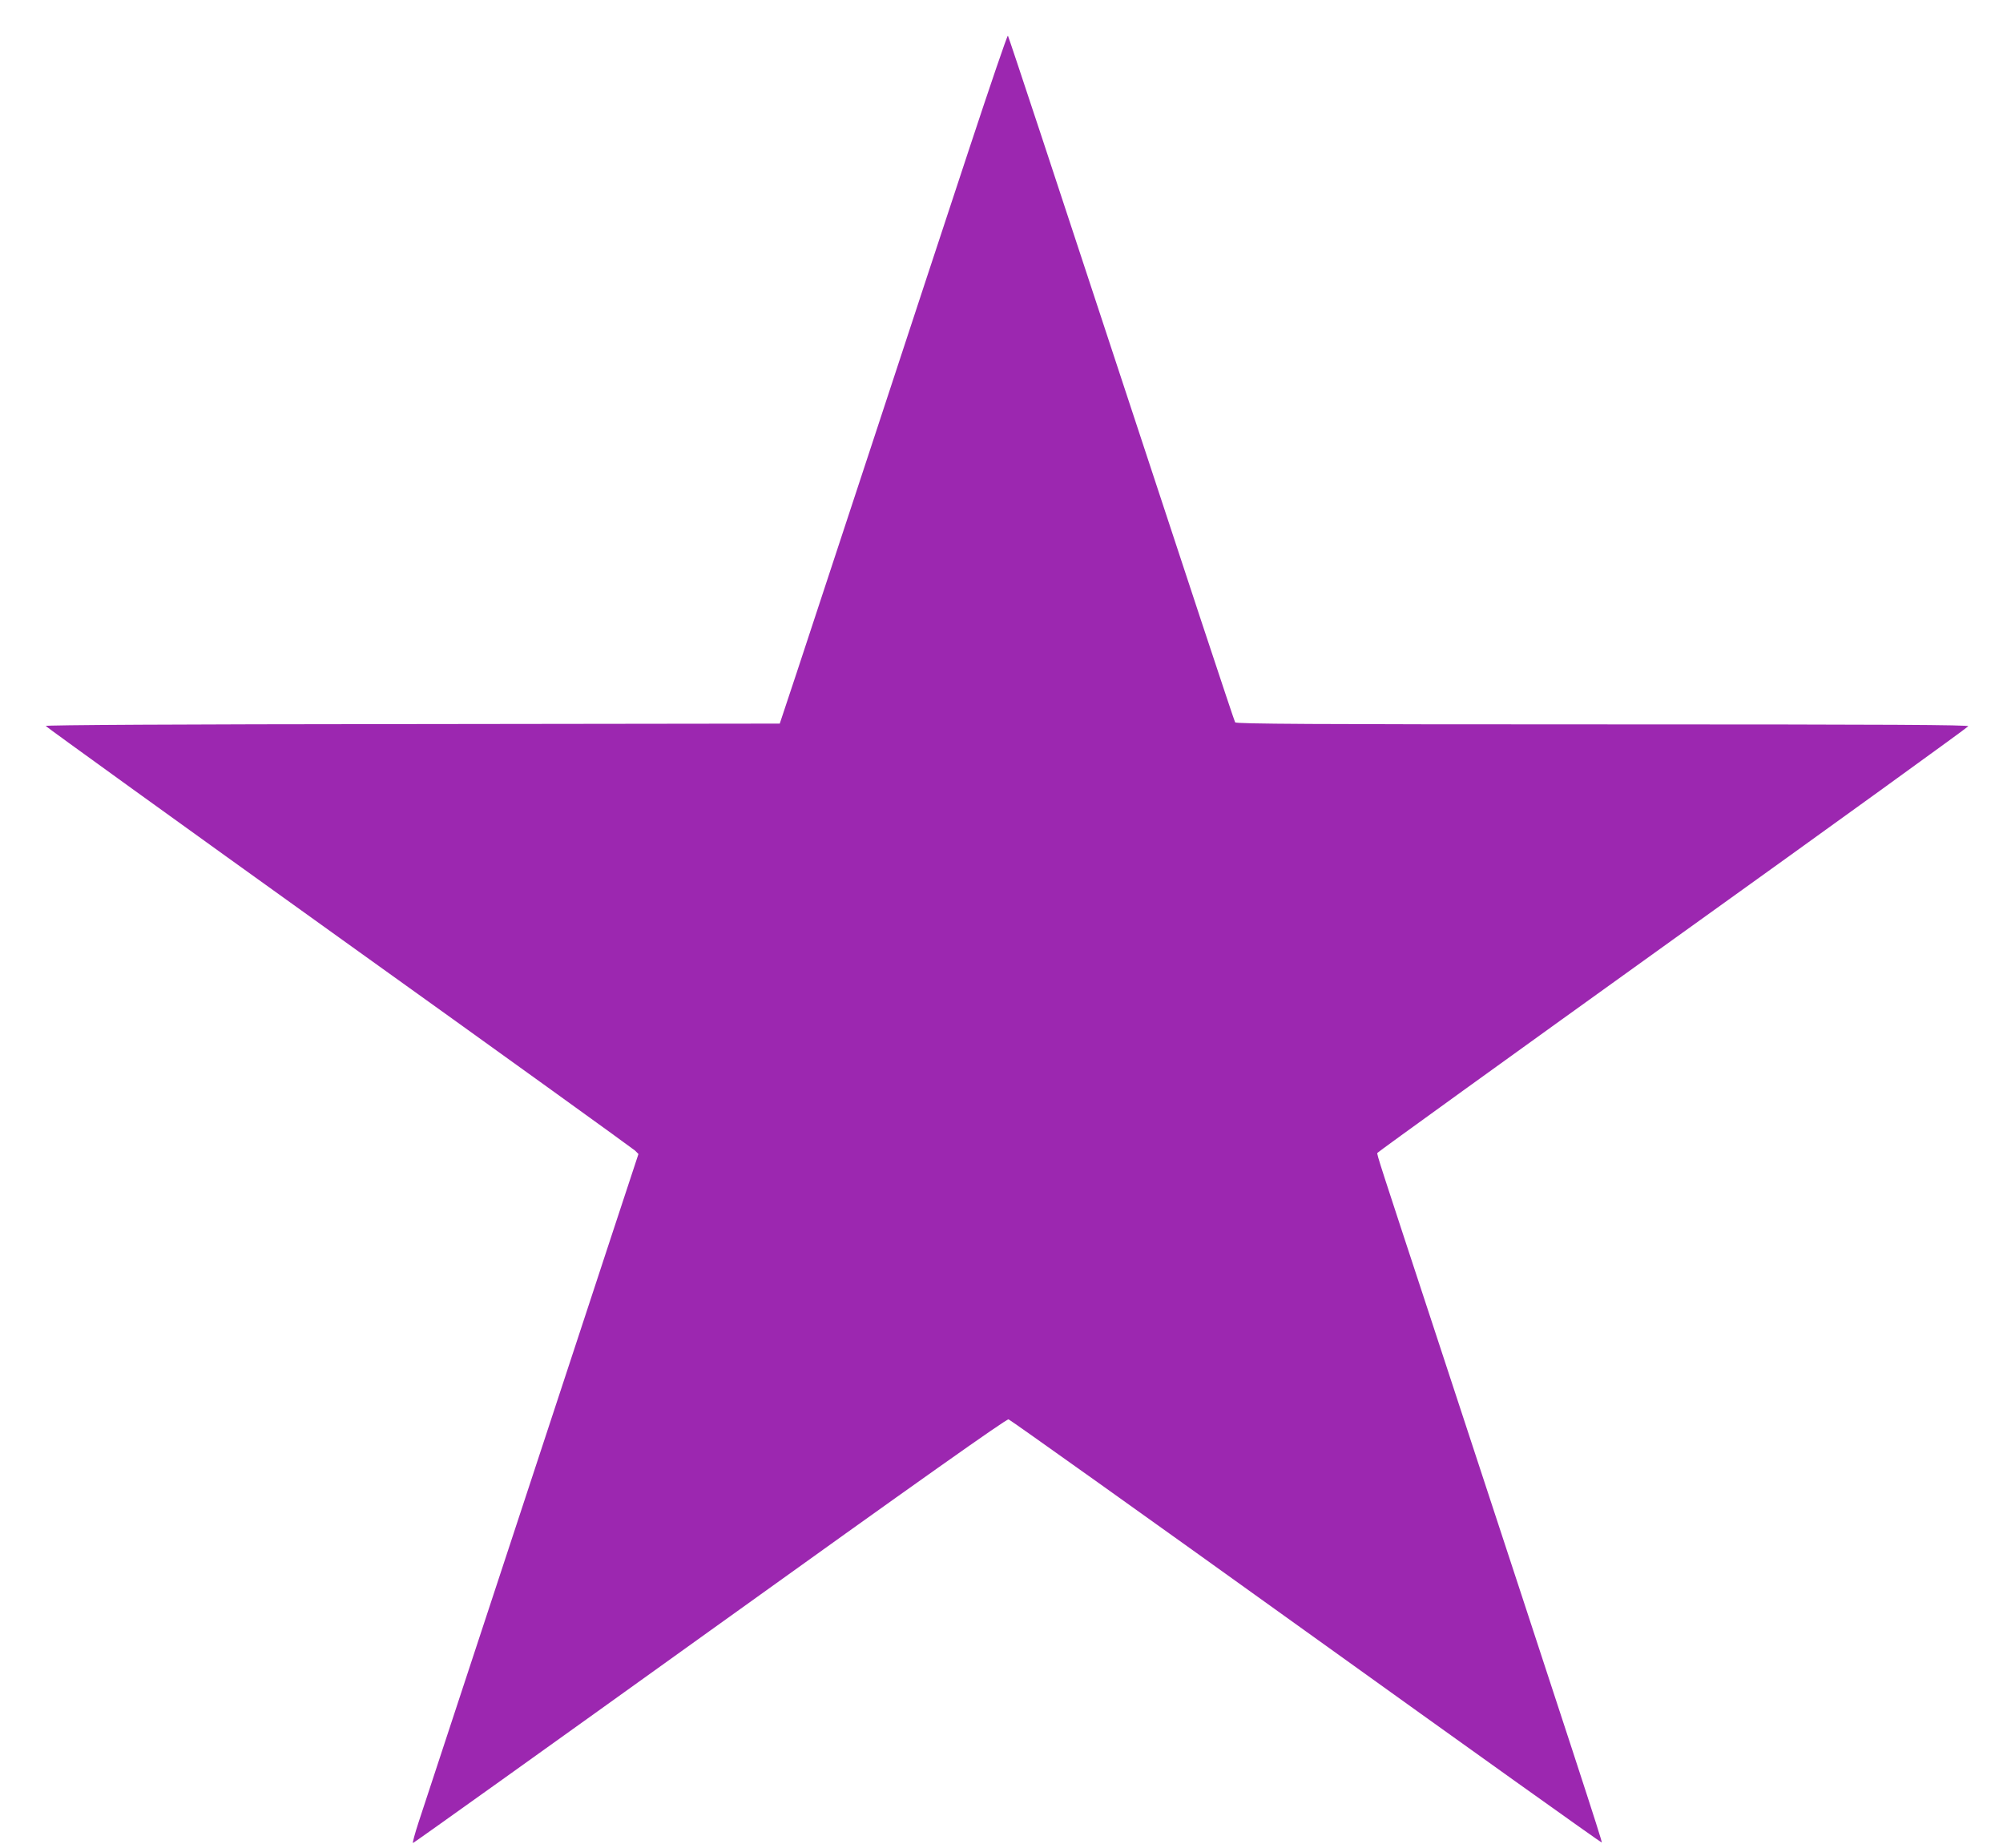<?xml version="1.0" standalone="no"?>
<!DOCTYPE svg PUBLIC "-//W3C//DTD SVG 20010904//EN"
 "http://www.w3.org/TR/2001/REC-SVG-20010904/DTD/svg10.dtd">
<svg version="1.0" xmlns="http://www.w3.org/2000/svg"
 width="1280pt" height="1181pt" viewBox="0 0 1280 1181"
 preserveAspectRatio="xMidYMid meet">
<g transform="translate(0,1181) scale(0.1,-0.1)"
fill="#9c27b0" stroke="none">
<path d="M6193 10857 c-133 -402 -411 -1247 -618 -1877 -207 -630 -425 -1291
-484 -1470 l-108 -325 -2347 -3 c-1510 -1 -2346 -6 -2344 -12 2 -5 844 -613
1873 -1351 1029 -737 1880 -1351 1893 -1363 l22 -22 -176 -534 c-96 -294 -290
-881 -429 -1305 -139 -423 -366 -1114 -505 -1535 -138 -421 -271 -825 -295
-897 -24 -73 -40 -133 -36 -133 5 0 858 610 1897 1356 1348 968 1894 1354
1909 1352 11 -3 867 -613 1903 -1357 1036 -744 1886 -1351 1888 -1348 5 5
-157 500 -1061 3252 -364 1108 -377 1145 -373 1156 2 5 851 618 1887 1362
1036 743 1886 1358 1889 1365 3 9 -477 12 -2336 12 -1860 0 -2341 3 -2349 13
-5 6 -332 995 -727 2197 -395 1202 -721 2188 -725 2192 -4 4 -115 -322 -248
-725z"/>
</g>
</svg>
